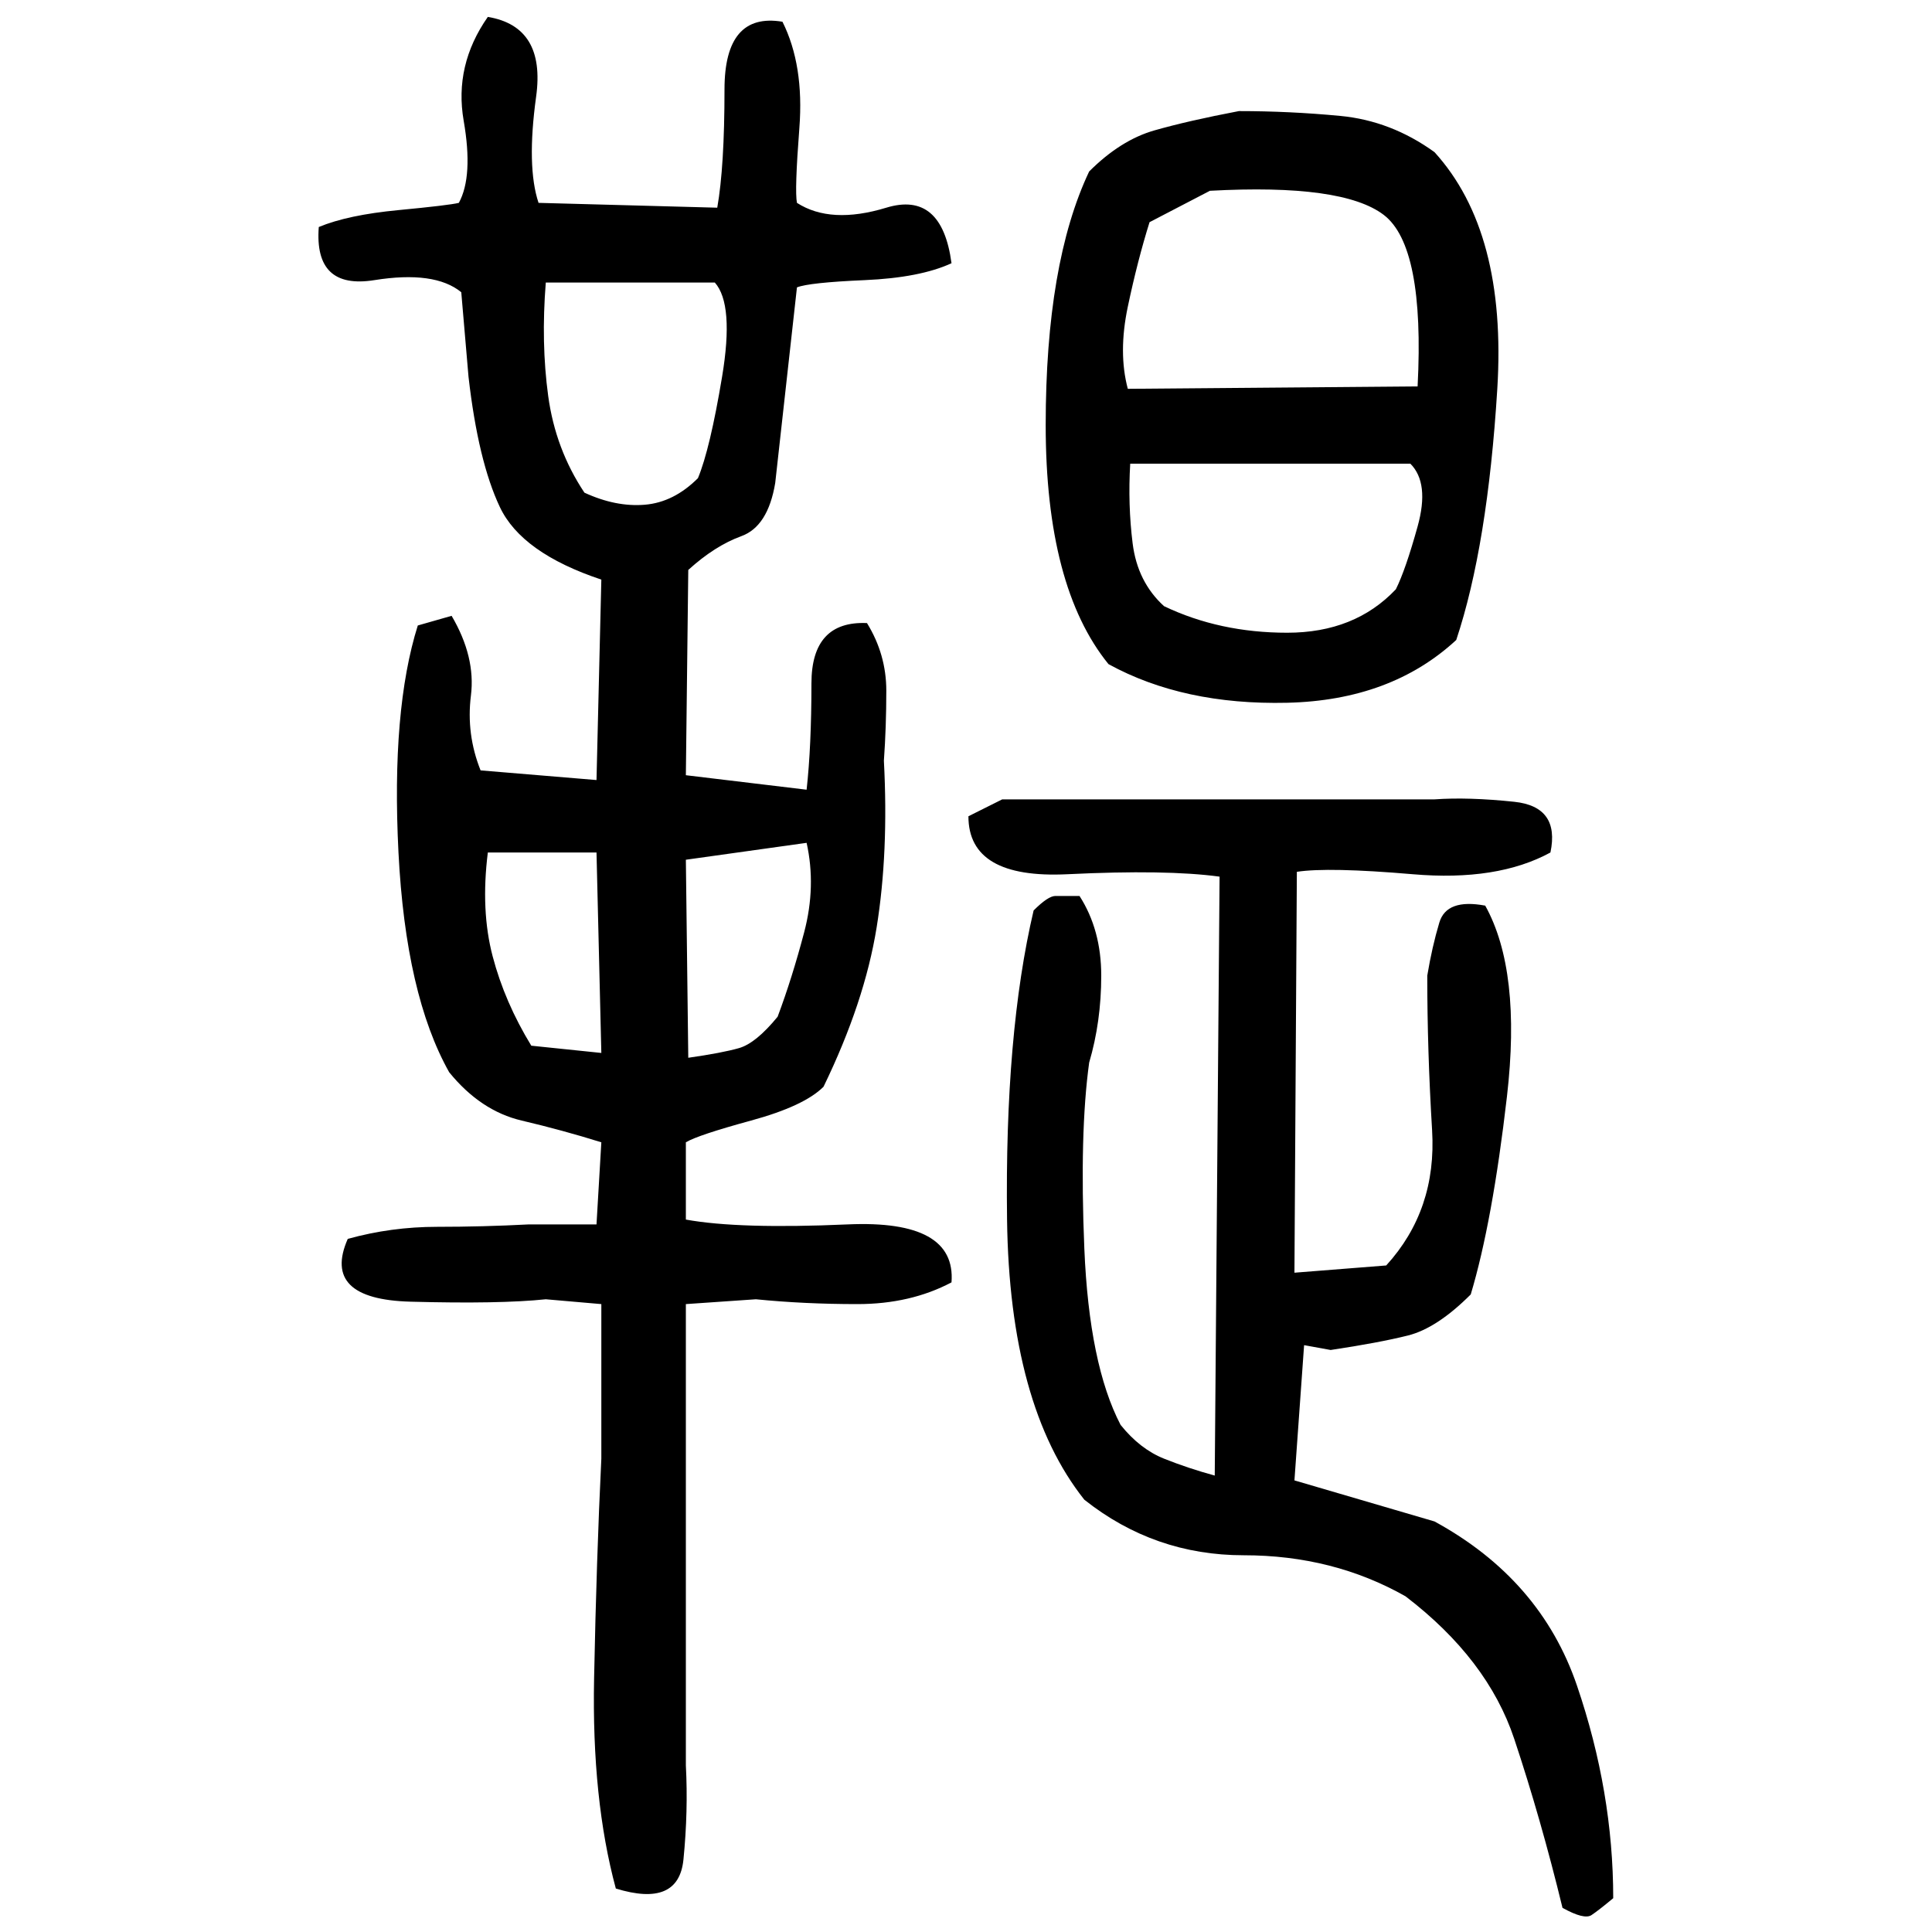 ﻿<?xml version="1.0" encoding="UTF-8" standalone="yes"?>
<svg xmlns="http://www.w3.org/2000/svg" height="100%" version="1.1" width="100%" viewBox="0 0 80 80">
  <g transform="scale(1)">
    <path fill="#000000" d="M20.2 0.7Q22.6 1.1 22.2 4T22.3 8.4L29.7 8.6Q30.0 6.9 30.0 3.7T32.4 0.9Q33.3 2.7 33.1 5.3T33 8.4Q34.4 9.3 36.7 8.6T39.4 10.9Q38.1 11.5 35.8 11.6T33 11.9L32.1 20.0Q31.8 21.8 30.7 22.2T28.5 23.6L28.4 32.1L33.4 32.7Q33.6 30.9 33.6 28.3T35.9 25.8Q36.7 27.1 36.7 28.6T36.6 31.5Q36.8 35.3 36.3 38.4T34.1 45.0Q33.3 45.8 31.1 46.4T28.4 47.3V50.5Q30.6 50.9 35.1 50.7T39.4 53.1Q37.7 54 35.5 54T31.3 53.8L28.4 54V73.1Q28.5 75 28.3 77.0T25.5 78.2Q24.5 74.5 24.6 69.5T24.9 60.4V54L22.6 53.8Q20.7 54 17 53.9T14.4 51.3Q16.2 50.8 18.1 50.8T21.9 50.7H24.7L24.9 47.3Q23.3 46.8 21.6 46.4T18.6 44.4Q16.8 41.2 16.5 35.3T17.3 25.9L18.7 25.5Q19.7 27.2 19.5 28.8T19.9 31.9L24.7 32.3L24.9 24Q21.6 22.9 20.7 21.0T19.4 15.6L19.1 12.1Q18.0 11.2 15.5 11.6T13.2 9.4Q14.4 8.9 16.5 8.7T19.0 8.4Q19.6 7.3 19.2 5.0T20.2 0.7ZM51.3 4.6Q53.4 4.6 55.5 4.8T59.4 6.3Q62.4 9.6 62 16.1T60.3 26.5Q57.6 29.0 53.3 29.1T45.9 27.5Q43.3 24.3 43.3 17.6T45.1 7.1Q46.4 5.8 47.8 5.4T51.3 4.6ZM47.6 9.2Q47.1 10.8 46.7 12.7T46.7 16.1L58.7 16.0Q59.0 10.2 57.3 8.9T50.1 7.9L47.6 9.2ZM22.4 14.2T22.7 16.4T24.2 20.4Q25.5 21.0 26.7 20.9T28.9 19.8Q29.4 18.6 29.9 15.6T29.6 11.7H22.6Q22.4 14.2 22.7 16.4ZM46.7 20.9T46.9 22.5T48.2 25.1Q50.5 26.2 53.3 26.2T57.8 24.4Q58.2 23.6 58.7 21.8T58.4 19.2H46.8Q46.7 20.9 46.9 22.5ZM41.5 33.1H59.4Q60.8 33.0 62.7 33.2T64.2 35.3Q62 36.5 58.5 36.2T53.7 36.1L53.6 52.7L57.4 52.4Q59.5 50.1 59.3 46.8T59.1 40.4Q59.3 39.2 59.6 38.2T61.5 37.5Q63.0 40.2 62.4 45.4T60.9 53.6Q59.5 55 58.3 55.3T55.1 55.9L54.0 55.7L53.6 61.3L59.4 63Q63.8 65.4 65.3 69.8T66.8 78.6Q66.2 79.1 65.9 79.3T64.7 79Q63.8 75.3 62.7 72.0T58.2 66.1Q55.2 64.4 51.5 64.4T44.9 62.1Q41.8 58.2 41.7 50.5T42.8 37.7Q43.4 37.1 43.7 37.1T44.7 37.1Q45.6 38.5 45.6 40.4T45.1 44.0Q44.7 46.9 44.9 51.7T46.4 59Q47.2 60 48.2 60.4T50.3 61.1L50.5 36.3Q48.3 36 44.2 36.2T40.1 33.8L41.5 33.1ZM28.4 35.6L28.5 43.8Q29.9 43.6 30.6 43.4T32.2 42.1Q32.8 40.5 33.3 38.6T33.4 34.9L28.4 35.6ZM19.9 37.7T20.4 39.6T22 43.3L24.9 43.6L24.7 35.3H20.2Q19.9 37.7 20.4 39.6Z" />
  </g>
</svg>

